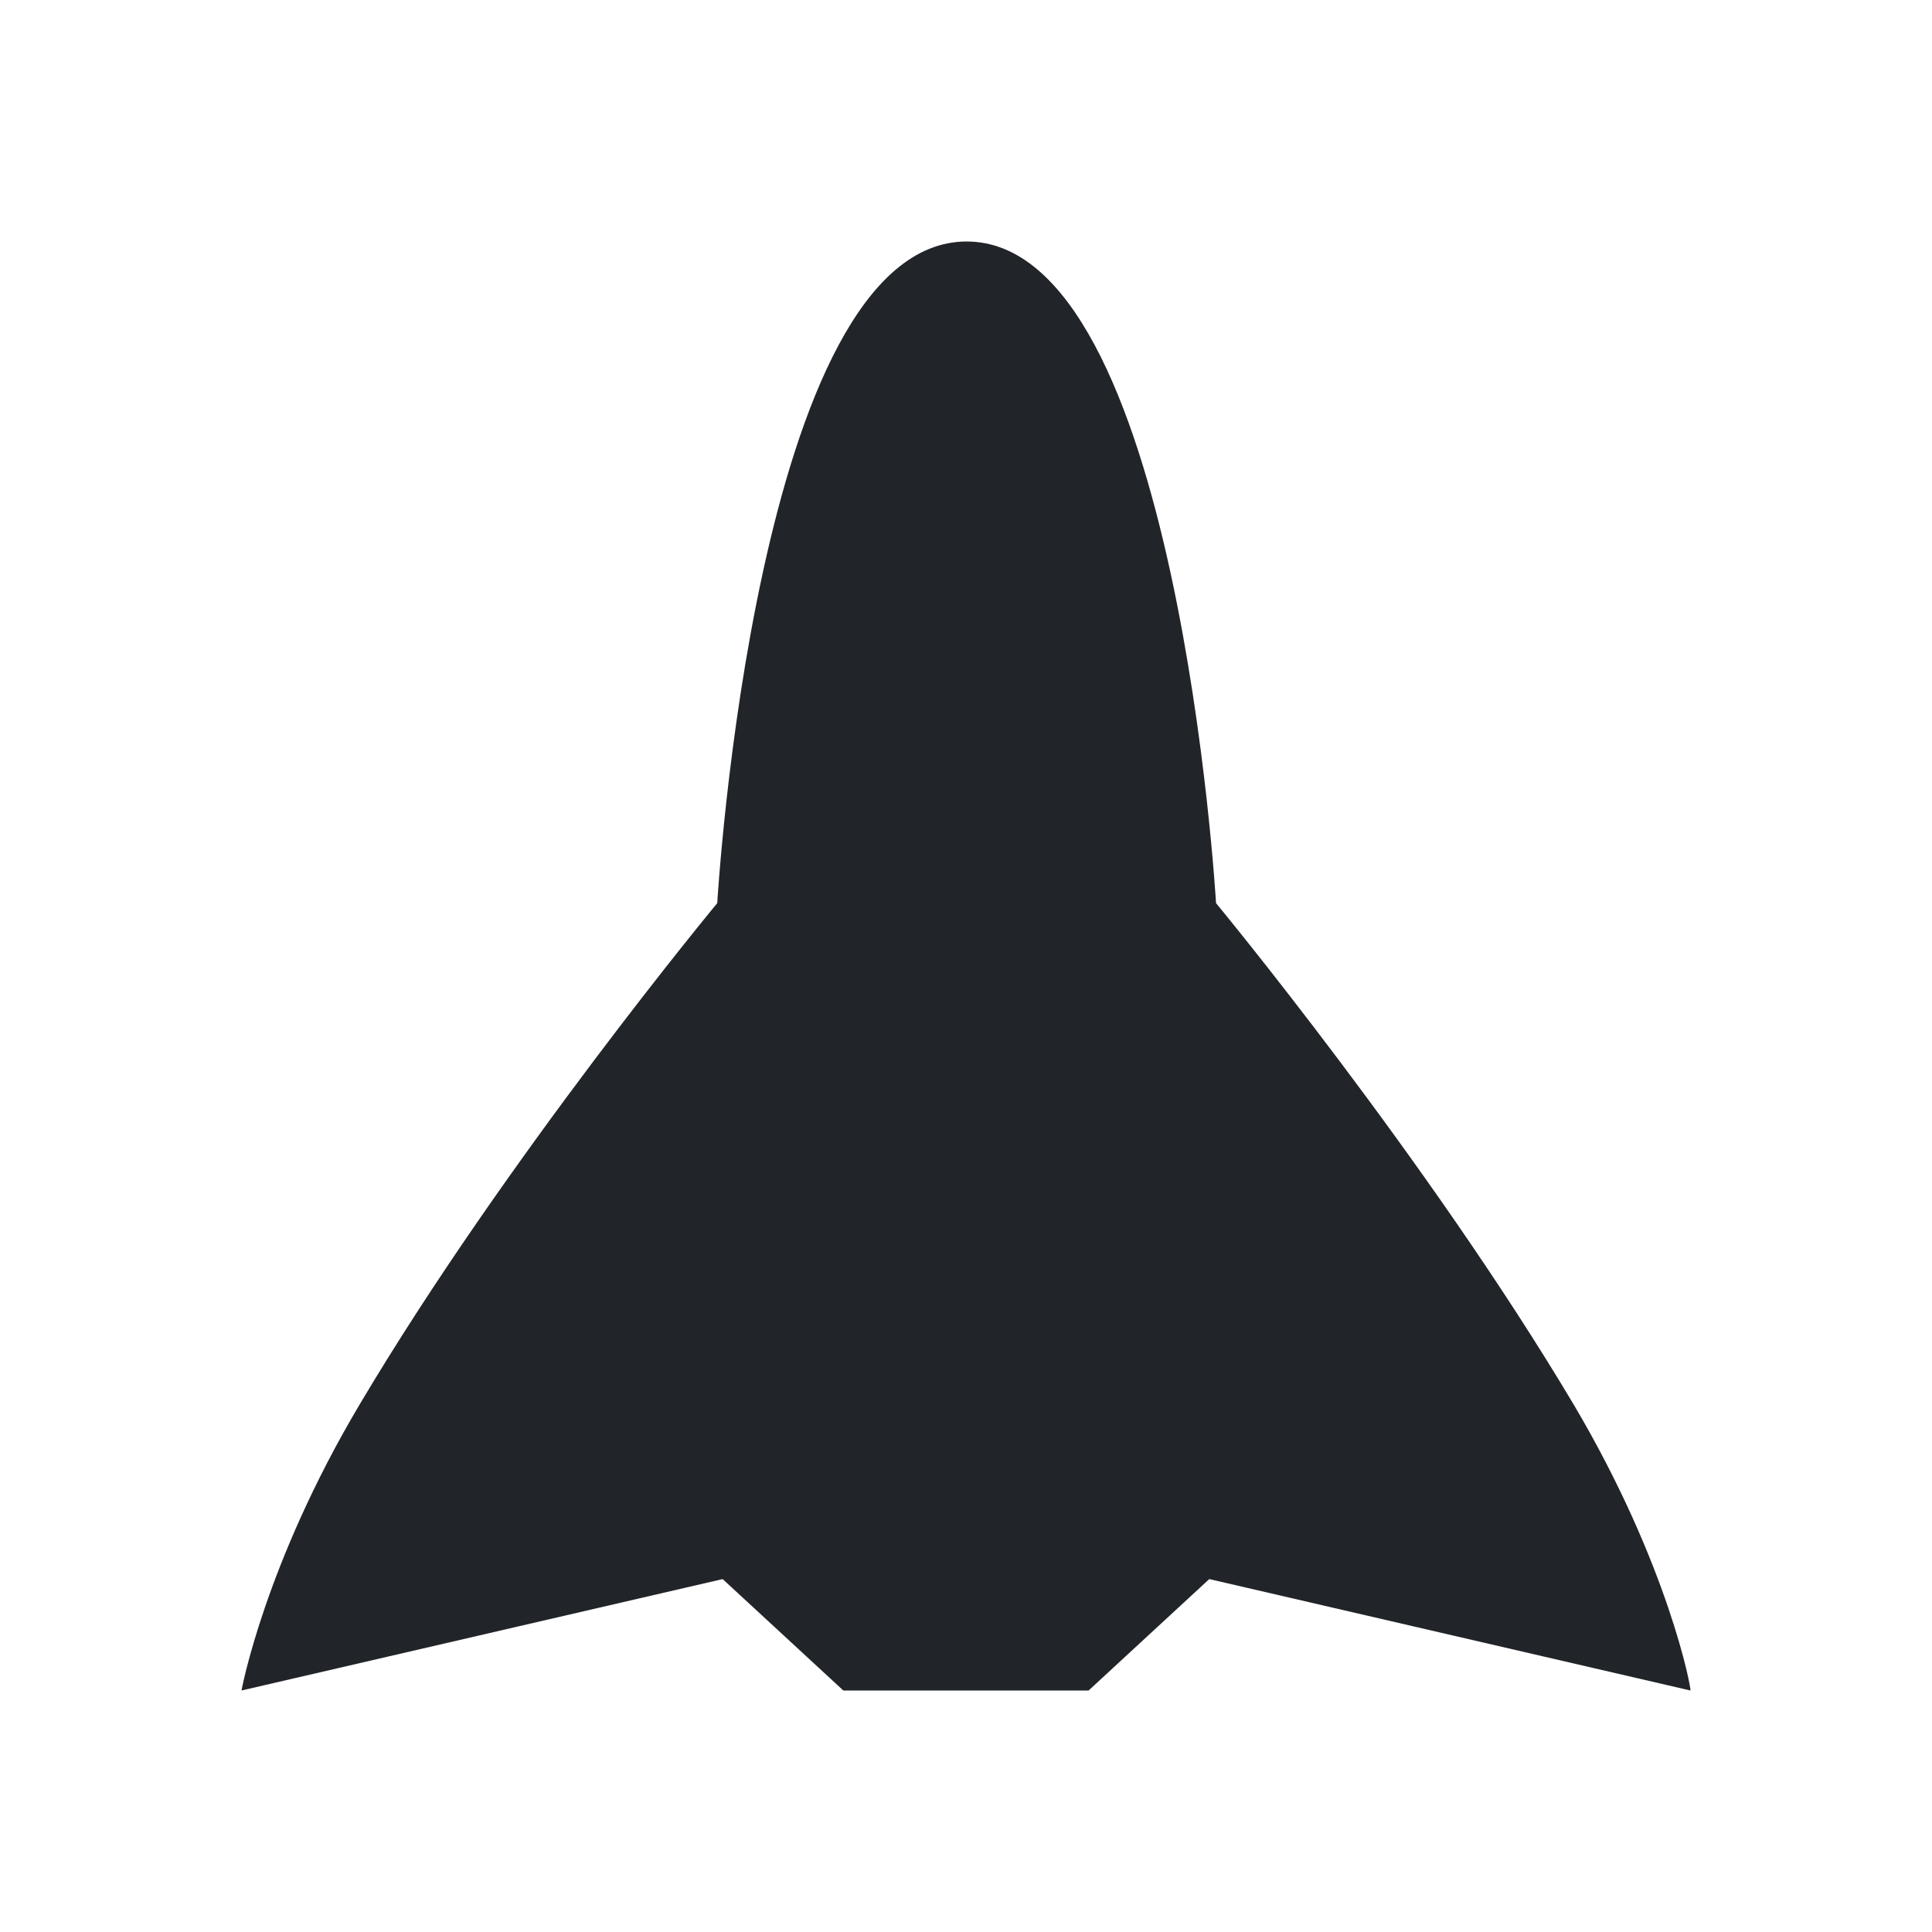 <svg width="24" height="24" viewBox="0 0 24 24" fill="none" xmlns="http://www.w3.org/2000/svg">
<path d="M19.551 17.451C17.734 14.397 15.106 11.219 15.106 11.219C15.106 11.219 14.628 3 12.008 3C9.388 3 8.91 11.219 8.91 11.219C8.91 11.219 6.282 14.389 4.465 17.451C3.285 19.438 3 21 3 21L8.977 19.616L10.476 21H12H13.523L15.022 19.616L20.999 21C21.016 21 20.731 19.446 19.551 17.451Z" fill="#212529"/>
</svg>
